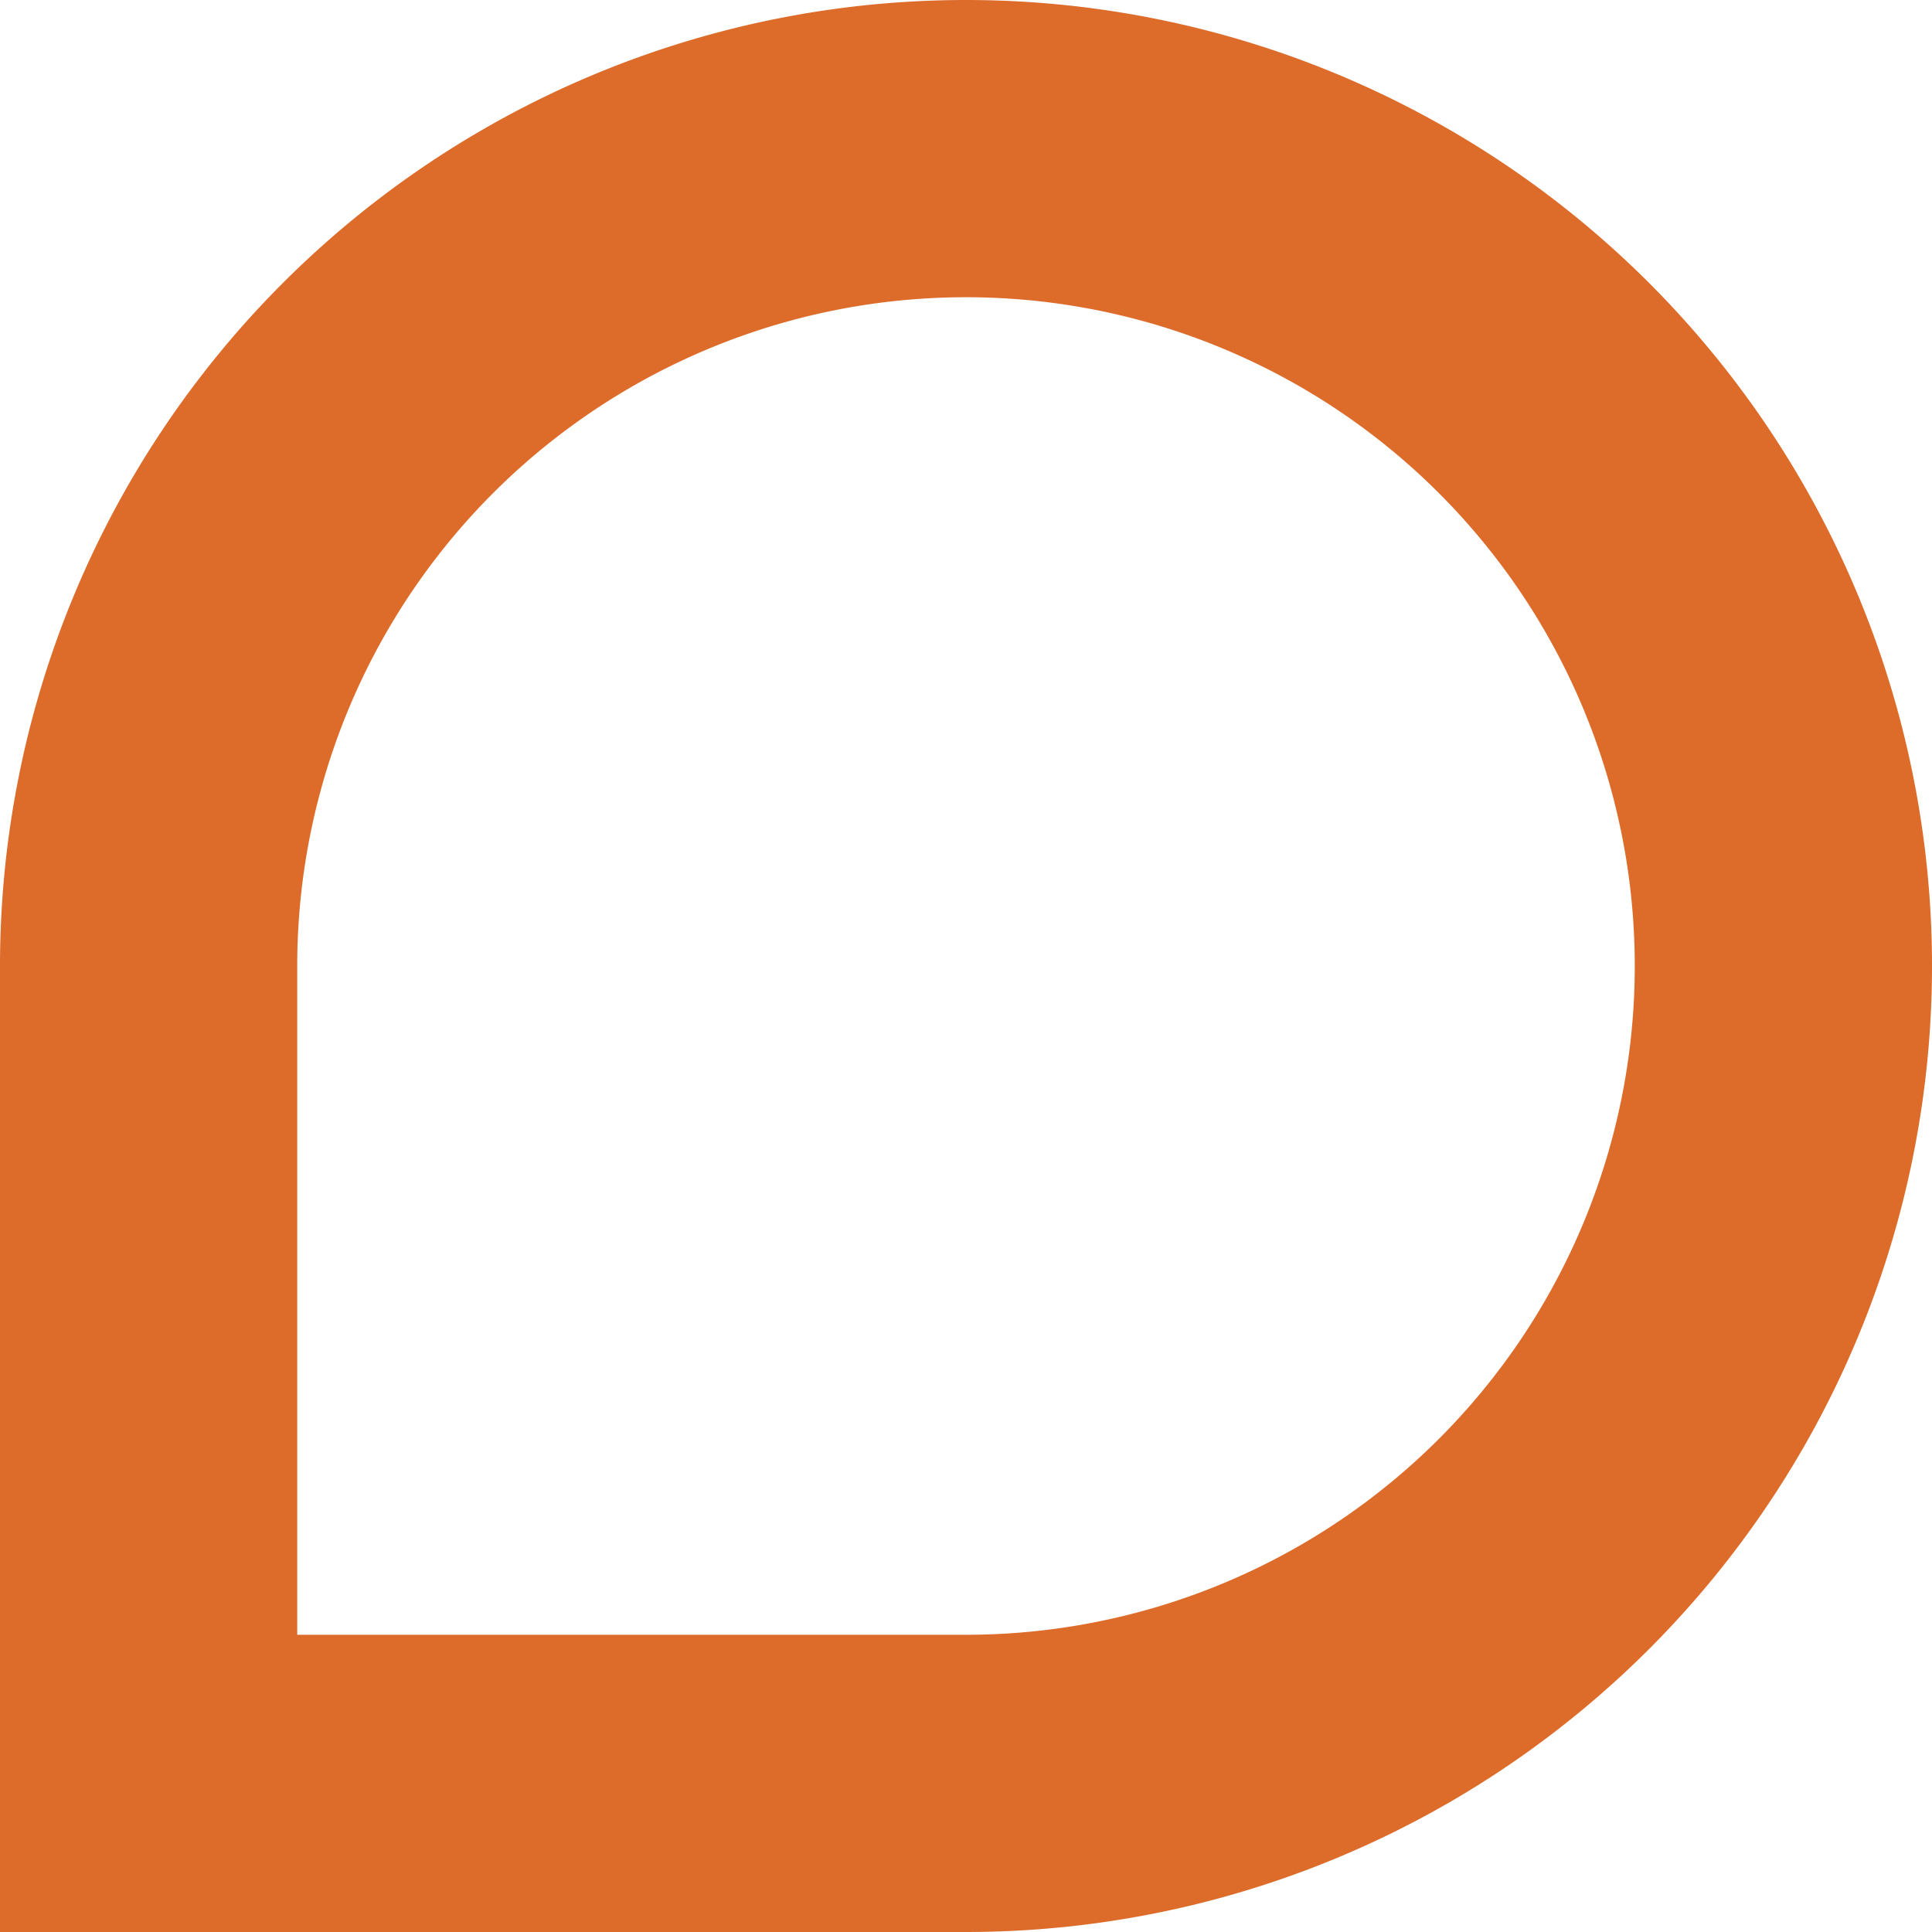 <svg xmlns="http://www.w3.org/2000/svg" width="65" height="65" viewBox="0 0 65 65"><g id="Rectangle_29" data-name="Rectangle 29" fill="none" stroke="#dd6b2a" stroke-width="10"><path d="M32.5,0h0A32.5,32.5,0,0,1,65,32.5v0A32.5,32.5,0,0,1,32.5,65H0a0,0,0,0,1,0,0V32.5A32.5,32.5,0,0,1,32.5,0Z" stroke="none"></path><path d="M32.5,5h0A27.5,27.5,0,0,1,60,32.5v0A27.5,27.5,0,0,1,32.5,60H5a0,0,0,0,1,0,0V32.5A27.5,27.5,0,0,1,32.5,5Z" fill="none"></path></g></svg>